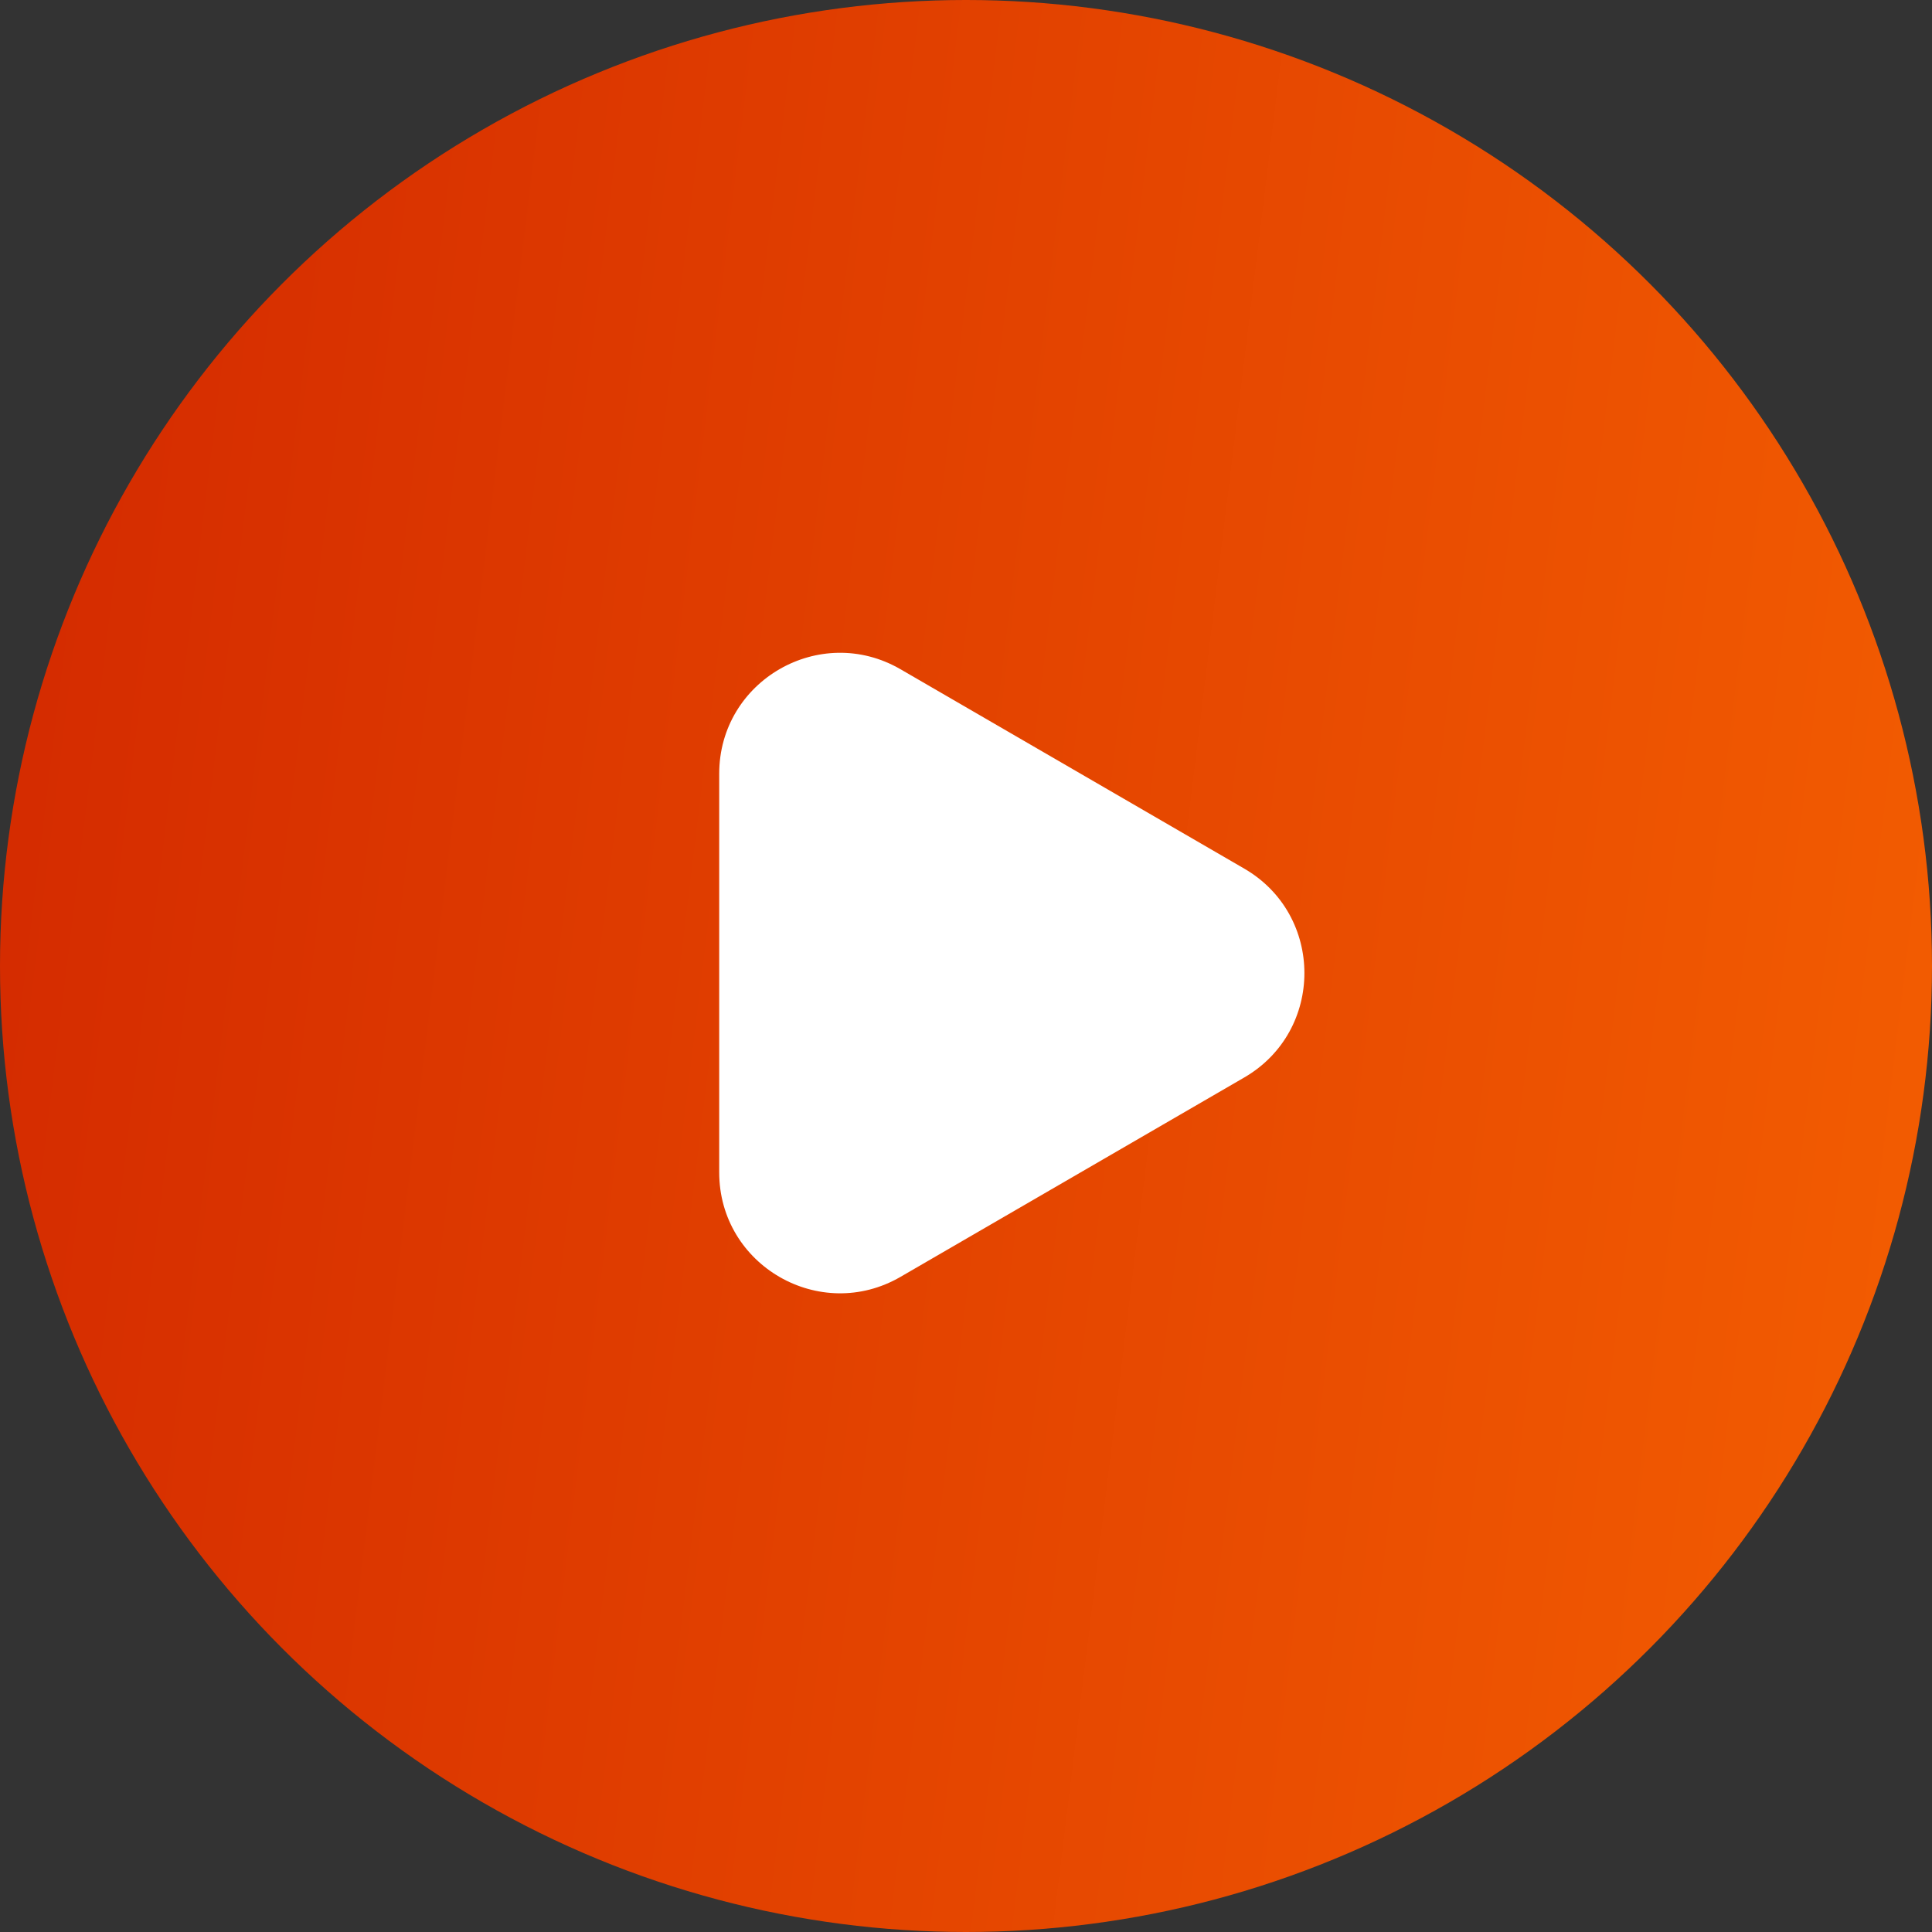 <?xml version="1.0" encoding="UTF-8"?> <svg xmlns="http://www.w3.org/2000/svg" width="80" height="80" viewBox="0 0 80 80" fill="none"><rect x="0" y="0" width="80" height="80" fill="#333333" stroke="none"/> <circle cx="40" cy="40" r="40" fill="url(#paint0_linear_74_344)"></circle> <path d="M51.521 35.967C54.843 37.894 54.843 42.69 51.521 44.617L37.29 52.871C33.956 54.805 29.781 52.4 29.781 48.546L29.781 32.038C29.781 28.184 33.956 25.779 37.29 27.713L51.521 35.967Z" fill="white"></path> <defs> <linearGradient id="paint0_linear_74_344" x1="94.286" y1="129" x2="-17.425" y2="115.366" gradientUnits="userSpaceOnUse"> <stop stop-color="#FB6A01"></stop> <stop offset="1" stop-color="#D22700"></stop> </linearGradient> </defs> </svg> 